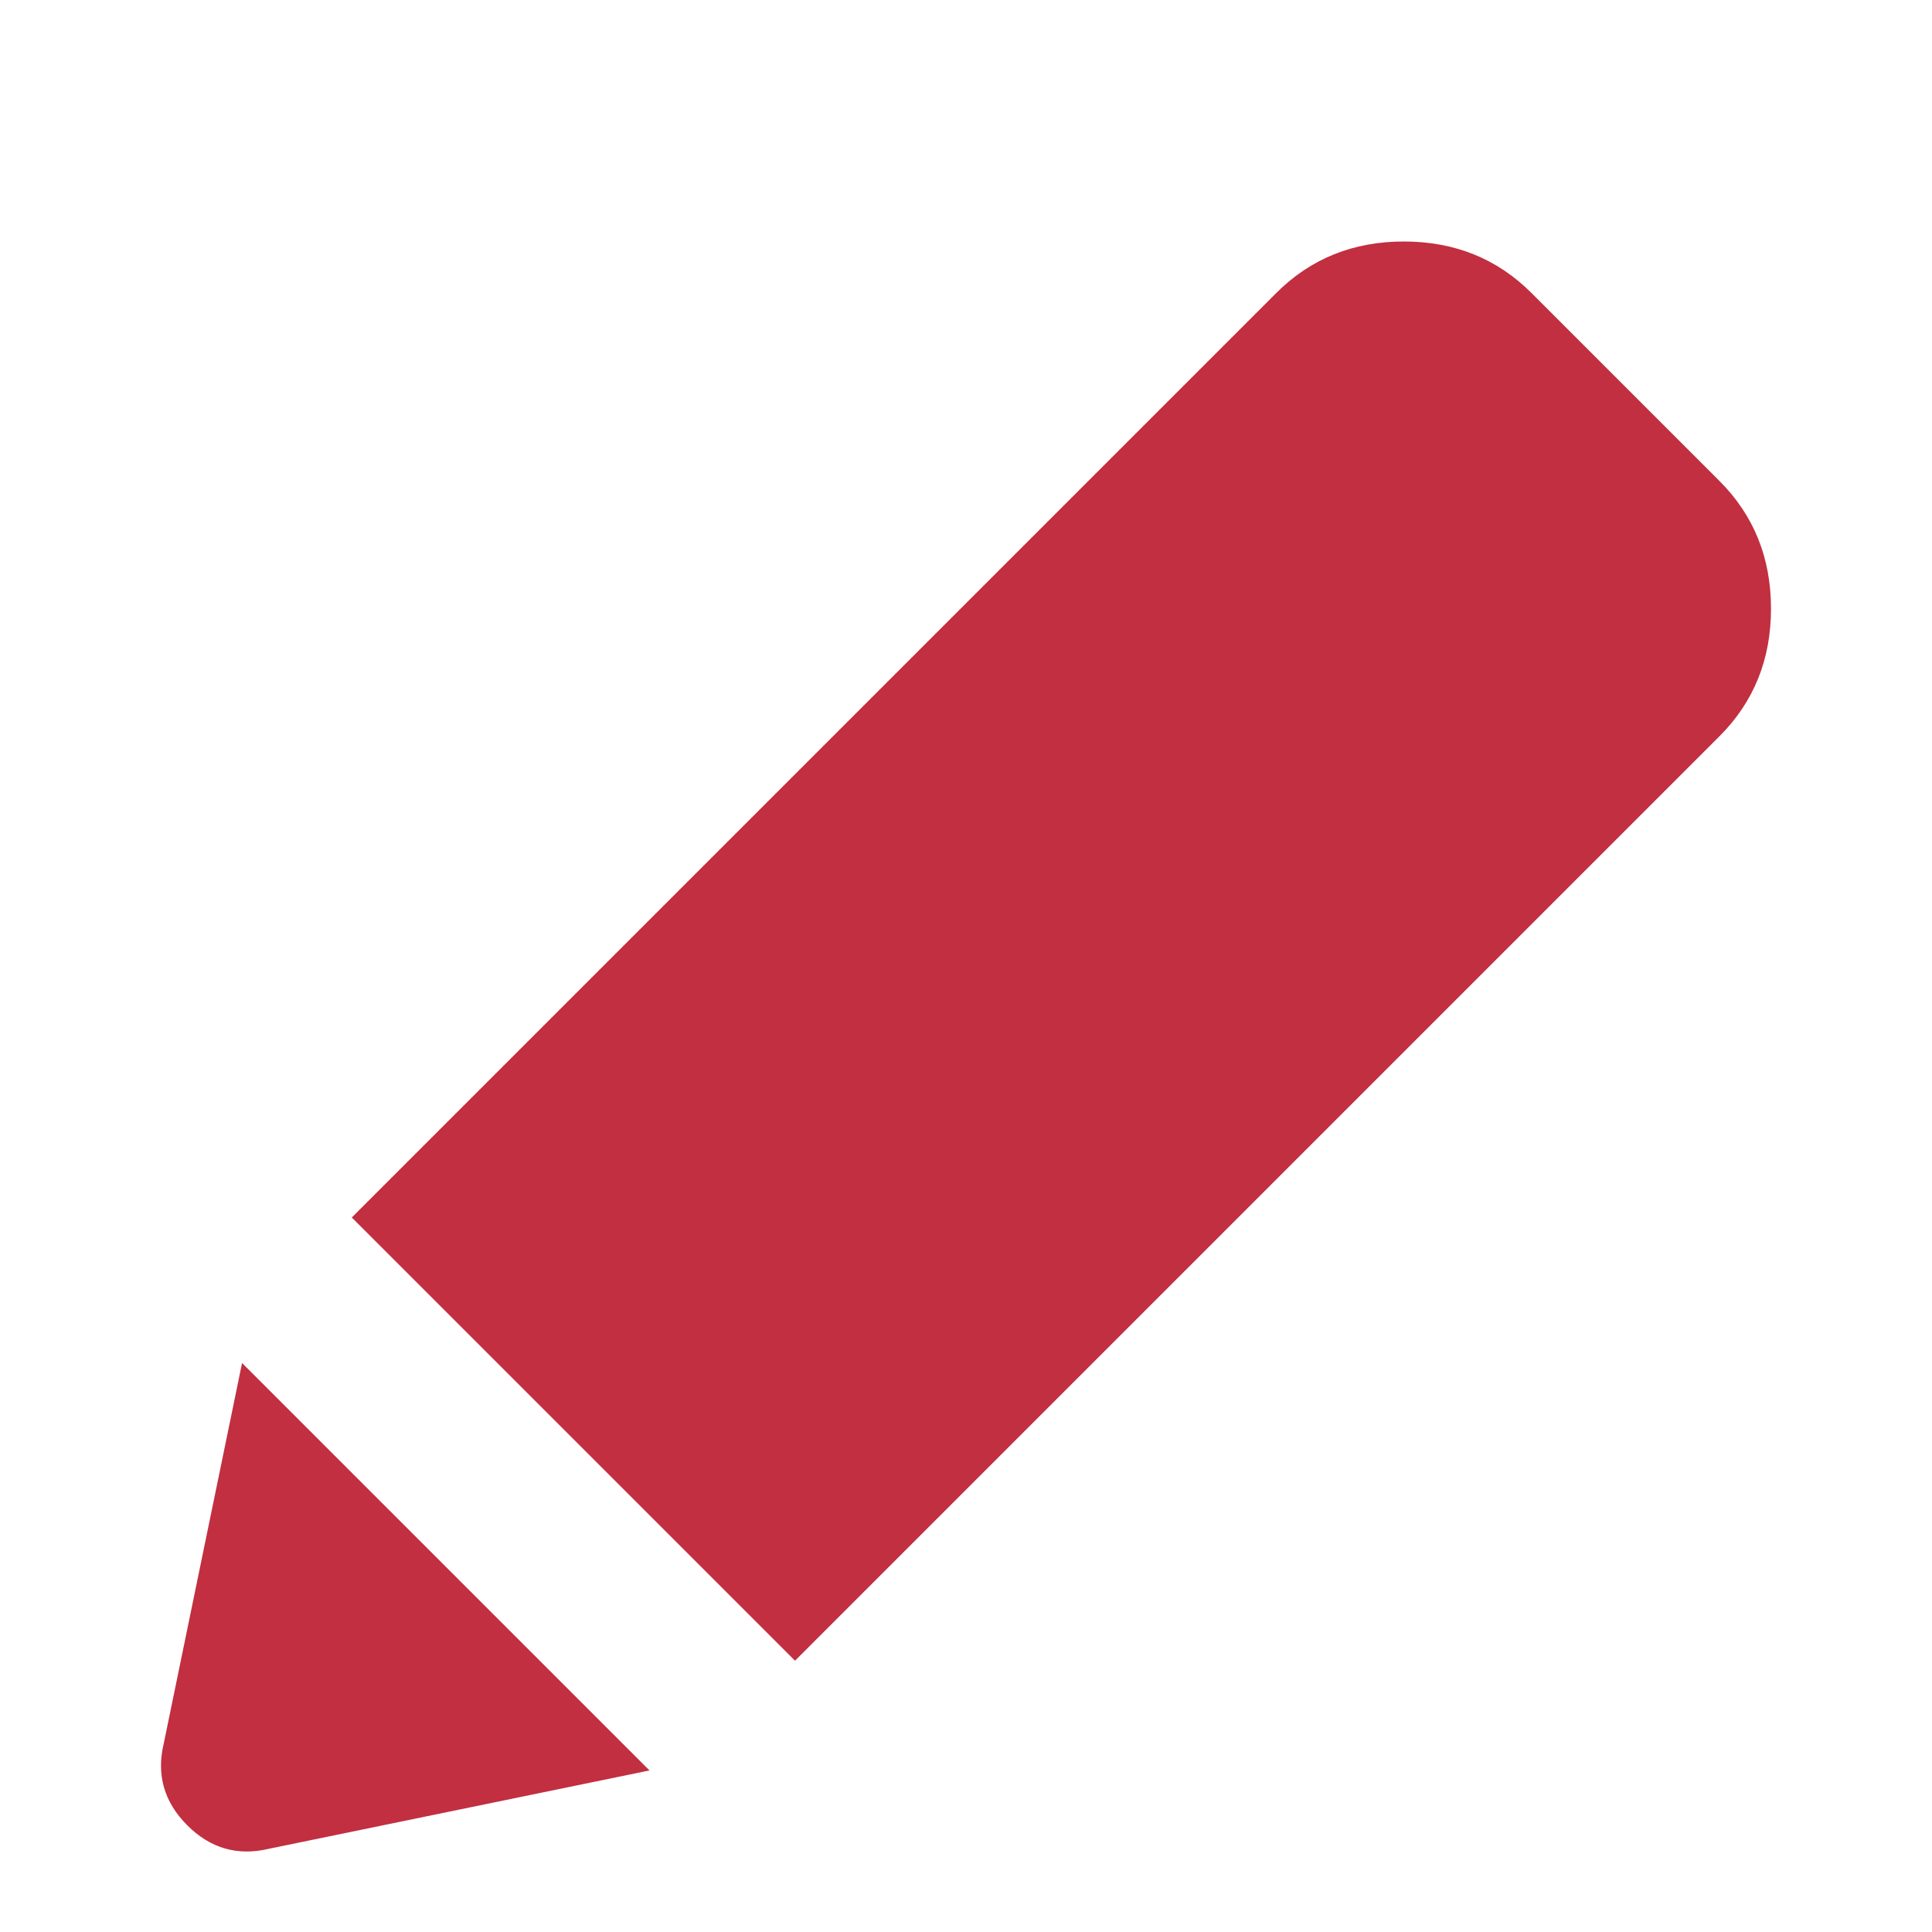 <?xml version="1.0"?>
<svg xmlns="http://www.w3.org/2000/svg" width="24" height="24" viewBox="0 0 24 24" fill="none">
<g id="stylus">
<mask id="mask0_4_1463" style="mask-type:alpha" maskUnits="userSpaceOnUse" x="0" y="0" width="24" height="24">
<rect id="Bounding box" width="24" height="24" fill="#D9D9D9"/>
</mask>
<g mask="url(#mask0_4_1463)">
<path id="stylus_2" d="M3.341 22.966C2.952 23.059 2.613 22.962 2.326 22.674C2.039 22.387 1.941 22.048 2.034 21.659L3.007 16.932L8.068 21.993L3.341 22.966ZM9.876 20.63L4.37 15.124L15.854 3.64C16.281 3.213 16.809 3 17.439 3C18.07 3 18.598 3.213 19.025 3.64L21.36 5.975C21.787 6.402 22 6.93 22 7.561C22 8.191 21.787 8.719 21.36 9.146L9.876 20.63Z" fill="#C12F41"/>
</g>
</g>
</svg>
